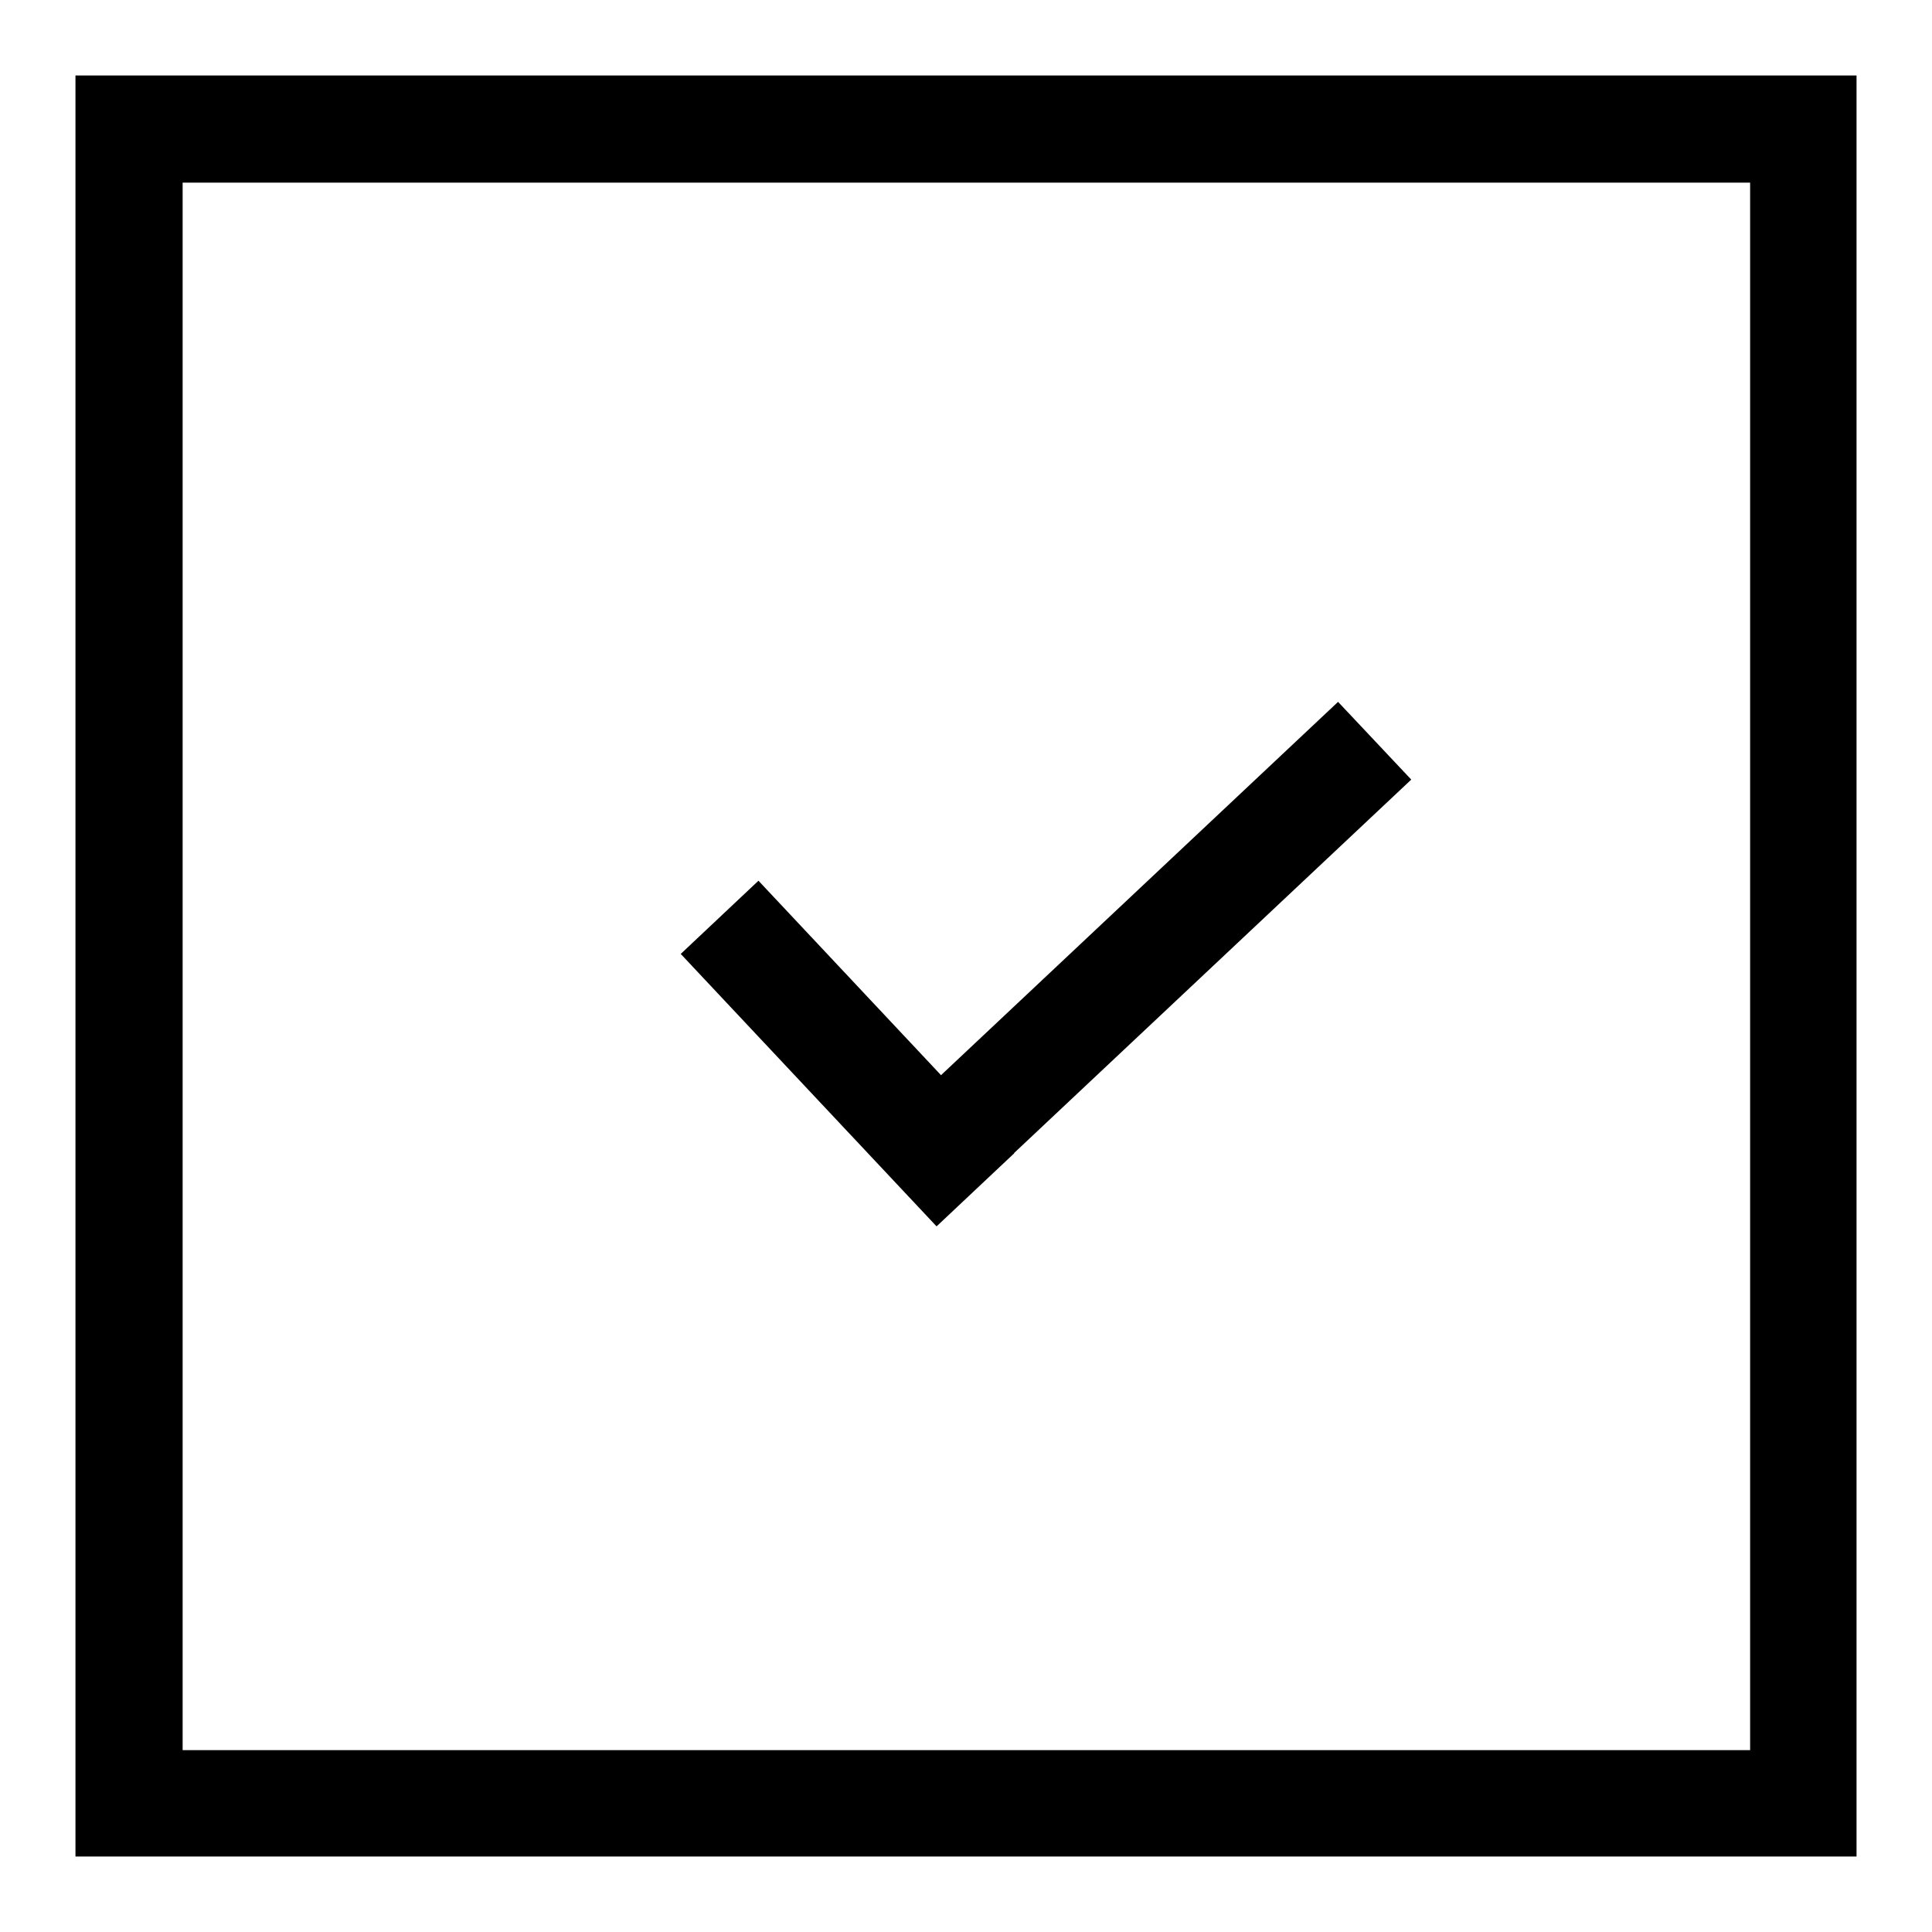 <?xml version="1.0" encoding="utf-8"?>
<!-- Svg Vector Icons : http://www.onlinewebfonts.com/icon -->
<!DOCTYPE svg PUBLIC "-//W3C//DTD SVG 1.1//EN" "http://www.w3.org/Graphics/SVG/1.1/DTD/svg11.dtd">
<svg version="1.1" xmlns="http://www.w3.org/2000/svg" xmlns:xlink="http://www.w3.org/1999/xlink" x="0px" y="0px" viewBox="0 0 256 256" enable-background="new 0 0 256 256" xml:space="preserve">
<g> <path fill="#000000" d="M124.1,162.5l-33.9-36.1l10.3-9.7l33.8,36c0.1,0.1,0.1,0.2,0,0.2L124.1,162.5z M115.4,151.2L177.3,93 l9.7,10.3l-61.9,58.2L115.4,151.2z M10,10v236h236V10H10z M231.9,231.9H24.2V24.2h207.7V231.9z"/></g>
</svg>